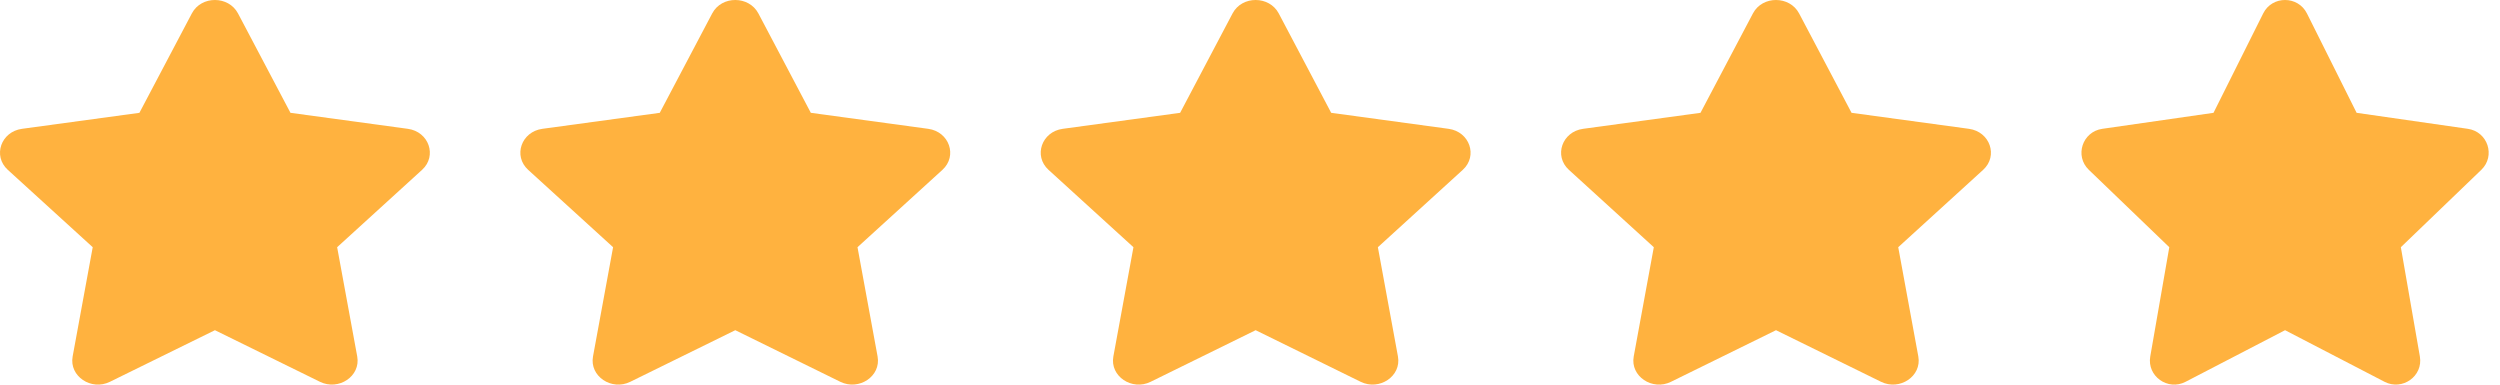 <svg width="195" height="30" viewBox="0 0 195 30" fill="none" xmlns="http://www.w3.org/2000/svg">
<path d="M14.966 1.044L10.874 8.8L1.717 10.048C0.075 10.271 -0.583 12.163 0.608 13.247L7.232 19.282L5.666 27.806C5.384 29.347 7.12 30.501 8.574 29.78L16.765 25.755L24.956 29.78C26.41 30.495 28.146 29.347 27.864 27.806L26.297 19.282L32.922 13.247C34.112 12.163 33.454 10.271 31.812 10.048L22.656 8.8L18.563 1.044C17.83 -0.339 15.706 -0.357 14.966 1.044Z" fill="#FFB23F"/>
<path d="M55.554 1.044L51.462 8.8L42.306 10.048C40.663 10.271 40.005 12.163 41.196 13.247L47.821 19.282L46.254 27.806C45.972 29.347 47.708 30.501 49.162 29.78L57.353 25.755L65.544 29.78C66.998 30.495 68.734 29.347 68.452 27.806L66.885 19.282L73.51 13.247C74.701 12.163 74.042 10.271 72.4 10.048L63.244 8.8L59.152 1.044C58.418 -0.339 56.294 -0.357 55.554 1.044Z" fill="#FFB23F"/>
<path d="M96.142 1.044L92.05 8.8L82.894 10.048C81.252 10.271 80.594 12.163 81.784 13.247L88.409 19.282L86.842 27.806C86.56 29.347 88.296 30.501 89.75 29.78L97.941 25.755L106.132 29.78C107.586 30.495 109.322 29.347 109.04 27.806L107.474 19.282L114.098 13.247C115.289 12.163 114.631 10.271 112.989 10.048L103.832 8.8L99.74 1.044C99.007 -0.339 96.882 -0.357 96.142 1.044Z" fill="#FFB23F"/>
<path d="M136.731 1.044L132.638 8.8L123.482 10.048C121.84 10.271 121.182 12.163 122.373 13.247L128.997 19.282L127.43 27.806C127.148 29.347 128.884 30.501 130.338 29.78L138.529 25.755L146.721 29.78C148.175 30.495 149.911 29.347 149.629 27.806L148.062 19.282L154.686 13.247C155.877 12.163 155.219 10.271 153.577 10.048L144.421 8.8L140.328 1.044C139.595 -0.339 137.47 -0.357 136.731 1.044Z" fill="#FFB23F"/>
<path d="M176.531 1.044L172.654 8.8L163.98 10.048C162.424 10.271 161.801 12.163 162.929 13.247L169.205 19.282L167.72 27.806C167.453 29.347 169.098 30.501 170.475 29.78L178.235 25.755L185.995 29.78C187.373 30.495 189.017 29.347 188.75 27.806L187.266 19.282L193.542 13.247C194.67 12.163 194.046 10.271 192.491 10.048L183.816 8.8L179.939 1.044C179.245 -0.339 177.232 -0.357 176.531 1.044Z" fill="#FFB23F"/>
</svg>

